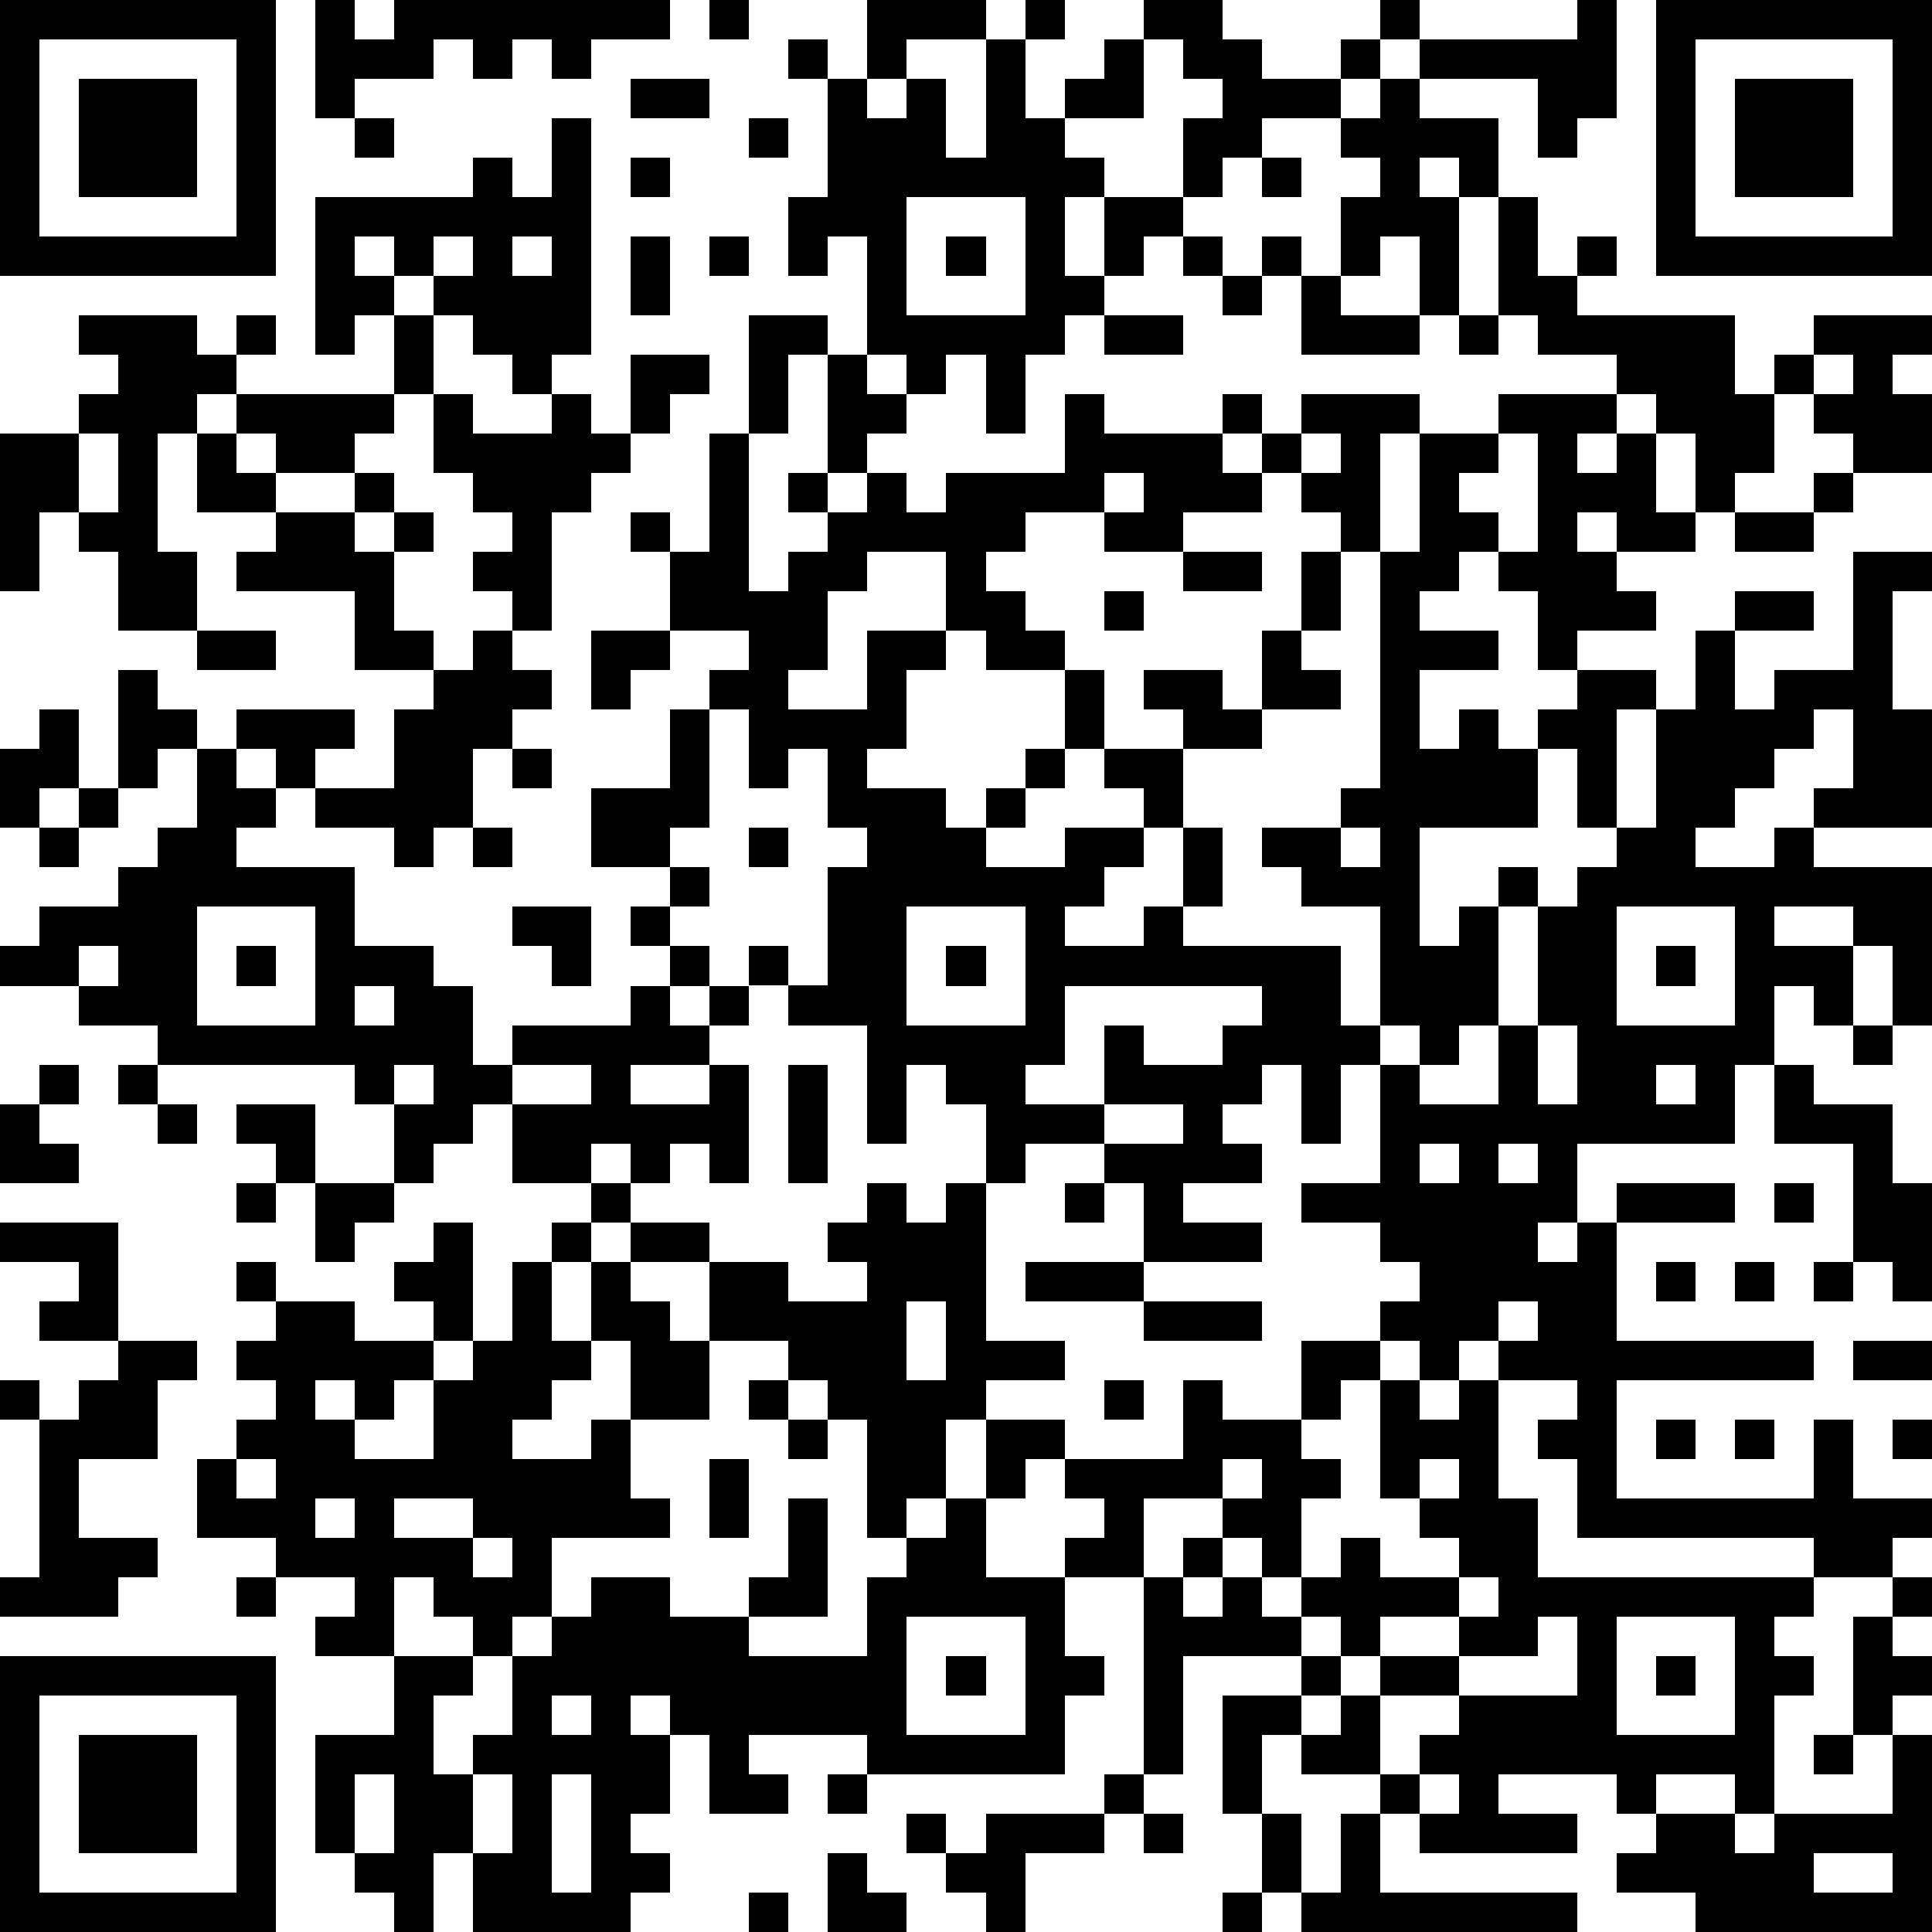 <?xml version="1.0" standalone="yes"?><svg version="1.1" xmlns="http://www.w3.org/2000/svg" xmlns:xlink="http://www.w3.org/1999/xlink" xmlns:ev="http://www.w3.org/2001/xml-events" width="196" height="196" shape-rendering="crispEdges"><path d="M0 0h7v7h-7zM8 0h1v1h1v-1h7v1h-2v1h-1v-1h-1v1h-1v-1h-1v1h-2v1h-1zM18 0h1v1h-1zM22 0h3v1h-2v1h-1zM26 0h1v1h-1zM29 0h2v1h1v1h2v-1h1v-1h1v1h-1v1h-1v1h-2v1h-1v1h-1v-2h1v-1h-1v-1h-1zM40 0h1v3h-1v1h-1v-2h-3v-1h4zM42 0h7v7h-7zM1 1v5h5v-5zM20 1h1v1h-1zM25 1h1v2h1v-1h1v-1h1v2h-2v1h1v1h-1v2h1v-2h2v1h-1v1h-1v1h-1v1h-1v2h-1v-2h-1v1h-1v-1h-1v-3h-1v1h-1v-2h1v-3h1v1h1v-1h1v2h1zM43 1v5h5v-5zM2 2h3v3h-3zM16 2h2v1h-2zM35 2h1v1h2v2h-1v-1h-1v1h1v3h-1v-2h-1v1h-1v-2h1v-1h-1v-1h1zM44 2h3v3h-3zM9 3h1v1h-1zM14 3h1v6h-1v1h-1v-1h-1v-1h-1v-1h-1v-1h-1v1h1v1h-1v1h-1v-4h4v-1h1v1h1zM19 3h1v1h-1zM16 4h1v1h-1zM32 4h1v1h-1zM23 5v3h3v-3zM38 5h1v2h1v-1h1v1h-1v1h4v2h1v-1h1v-1h3v1h-1v1h1v2h-2v-1h-1v-1h-1v2h-1v1h-1v-2h-1v-1h-1v-1h-2v-1h-1zM11 6v1h1v-1zM13 6v1h1v-1zM16 6h1v2h-1zM18 6h1v1h-1zM24 6h1v1h-1zM30 6h1v1h-1zM32 6h1v1h-1zM31 7h1v1h-1zM33 7h1v1h2v1h-3zM2 8h3v1h1v-1h1v1h-1v1h-1v1h-1v3h1v2h-2v-2h-1v-1h-1v2h-1v-4h2v-1h1v-1h-1zM10 8h1v2h-1zM19 8h2v1h-1v2h-1zM28 8h2v1h-2zM37 8h1v1h-1zM16 9h2v1h-1v1h-1zM21 9h1v1h1v1h-1v1h-1zM46 9v1h1v-1zM6 10h4v1h-1v1h-2v-1h-1zM11 10h1v1h2v-1h1v1h1v1h-1v1h-1v3h-1v-1h-1v-1h1v-1h-1v-1h-1zM27 10h1v1h3v-1h1v1h-1v1h1v-1h1v-1h3v1h-1v3h-1v-1h-1v-1h-1v1h-2v1h-2v-1h-2v1h-1v1h1v1h1v1h-2v-1h-1v-2h-2v1h-1v2h-1v1h2v-2h2v1h-1v2h-1v1h2v1h1v-1h1v-1h1v-2h1v2h-1v1h-1v1h-1v1h2v-1h2v-1h-1v-1h2v-1h-1v-1h2v1h1v-2h1v-2h1v2h-1v1h1v1h-2v1h-2v2h-1v1h-1v1h-1v1h2v-1h1v-2h1v2h-1v1h4v2h1v-3h-2v-1h-1v-1h2v-1h1v-6h1v-3h2v-1h3v1h-1v1h1v-1h1v2h1v1h-2v-1h-1v1h1v1h1v1h-2v1h-1v-2h-1v-1h-1v1h-1v1h2v1h-2v2h1v-1h1v1h1v-1h1v-1h2v1h-1v3h-1v-2h-1v2h-3v3h1v-1h1v-1h1v1h-1v3h-1v1h-1v-1h-1v1h-1v2h-1v-2h-1v1h-1v1h1v1h-2v1h2v1h-3v-2h-1v-1h-2v1h-1v-2h-1v-1h-1v2h-1v-3h-2v-1h-1v-1h1v1h1v-3h1v-1h-1v-2h-1v1h-1v-2h-1v-1h1v-1h-2v-2h-1v-1h1v1h1v-3h1v4h1v-1h1v-1h-1v-1h1v1h1v-1h1v1h1v-1h3zM2 11v2h1v-2zM5 11h1v1h1v1h-2zM33 11v1h1v-1zM38 11v1h-1v1h1v1h1v-3zM9 12h1v1h-1zM28 12v1h1v-1zM46 12h1v1h-1zM7 13h2v1h1v-1h1v1h-1v2h1v1h-2v-2h-3v-1h1zM44 13h2v1h-2zM30 14h2v1h-2zM47 14h2v1h-1v3h1v3h-3v-1h1v-2h-1v1h-1v1h-1v1h-1v1h2v-1h1v1h3v4h-1v-2h-1v-1h-2v1h2v2h-1v-1h-1v2h-1v2h-4v2h-1v1h1v-1h1v-1h3v1h-3v3h5v1h-5v3h5v-2h1v2h2v1h-1v1h-2v-1h-6v-2h-1v-1h1v-1h-2v-1h-1v1h-1v-1h-1v-1h1v-1h-1v-1h-2v-1h2v-3h1v1h2v-2h1v-3h1v-1h1v-1h1v-3h1v-2h1v-1h2v1h-2v2h1v-1h2zM28 15h1v1h-1zM5 16h2v1h-2zM12 16h1v1h1v1h-1v1h-1v2h-1v1h-1v-1h-2v-1h-1v-1h-1v-1h3v1h-1v1h2v-2h1v-1h1zM15 16h2v1h-1v1h-1zM3 17h1v1h1v1h-1v1h-1zM1 18h1v2h-1v1h-1v-2h1zM17 18h1v3h-1v1h-2v-2h2zM5 19h1v1h1v1h-1v1h3v2h2v1h1v2h1v-1h3v-1h1v-1h-1v-1h1v-1h1v1h-1v1h1v1h-1v1h1v-1h1v1h-1v1h-2v1h2v-1h1v3h-1v-1h-1v1h-1v-1h-1v1h-2v-2h-1v1h-1v1h-1v-2h-1v-1h-5v-1h-2v-1h-2v-1h1v-1h2v-1h1v-1h1zM13 19h1v1h-1zM2 20h1v1h-1zM1 21h1v1h-1zM12 21h1v1h-1zM19 21h1v1h-1zM34 21v1h1v-1zM5 23v3h3v-3zM13 23h2v2h-1v-1h-1zM23 23v3h3v-3zM41 23v3h3v-3zM2 24v1h1v-1zM6 24h1v1h-1zM24 24h1v1h-1zM42 24h1v1h-1zM9 25v1h1v-1zM27 25v2h-1v1h2v-2h1v1h2v-1h1v-1zM39 26v2h1v-2zM47 26h1v1h-1zM1 27h1v1h-1zM3 27h1v1h-1zM10 27v1h1v-1zM13 27v1h2v-1zM20 27h1v3h-1zM42 27v1h1v-1zM45 27h1v1h2v2h1v3h-1v-1h-1v-3h-2zM0 28h1v1h1v1h-2zM4 28h1v1h-1zM6 28h2v2h-1v-1h-1zM28 28v1h2v-1zM36 29v1h1v-1zM38 29v1h1v-1zM6 30h1v1h-1zM8 30h2v1h-1v1h-1zM15 30h1v1h-1zM22 30h1v1h1v-1h1v4h2v1h-2v1h-1v2h-1v1h-1v-3h-1v-1h-1v-1h-2v-2h-2v-1h2v1h2v1h2v-1h-1v-1h1zM27 30h1v1h-1zM45 30h1v1h-1zM0 31h3v3h-2v-1h1v-1h-2zM11 31h1v3h-1v-1h-1v-1h1zM14 31h1v1h-1zM6 32h1v1h-1zM13 32h1v2h1v-2h1v1h1v1h1v2h-2v-2h-1v1h-1v1h-1v1h2v-1h1v2h1v1h-3v2h-1v1h-1v-1h-1v-1h-1v2h-2v-1h1v-1h-2v-1h-2v-2h1v-1h1v-1h-1v-1h1v-1h2v1h2v1h-1v1h-1v-1h-1v1h1v1h2v-2h1v-1h1zM26 32h3v1h-3zM42 32h1v1h-1zM44 32h1v1h-1zM46 32h1v1h-1zM23 33v2h1v-2zM29 33h3v1h-3zM38 33v1h1v-1zM3 34h2v1h-1v2h-2v2h2v1h-1v1h-3v-1h1v-4h-1v-1h1v1h1v-1h1zM33 34h2v1h-1v1h-1zM47 34h2v1h-2zM19 35h1v1h-1zM28 35h1v1h-1zM30 35h1v1h2v1h1v1h-1v2h-1v-1h-1v-1h-2v2h-2v-1h1v-1h-1v-1h-1v1h-1v-2h2v1h3zM35 35h1v1h1v-1h1v3h1v2h7v1h-1v1h1v1h-1v3h-1v-1h-2v1h-1v-1h-3v1h2v1h-4v-1h-1v-1h-2v-1h-1v2h-1v-3h2v-1h-3v3h-1v-5h1v-1h1v1h-1v1h1v-1h1v1h1v-1h1v-1h1v1h2v-1h-1v-1h-1zM20 36h1v1h-1zM42 36h1v1h-1zM44 36h1v1h-1zM48 36h1v1h-1zM6 37v1h1v-1zM18 37h1v2h-1zM31 37v1h1v-1zM36 37v1h1v-1zM8 38v1h1v-1zM10 38v1h2v-1zM20 38h1v3h-2v-1h1zM24 38h1v2h2v2h1v1h-1v2h-5v-1h-3v1h1v1h-2v-2h-1v-1h-1v1h1v2h-1v1h1v1h-1v1h-4v-2h-1v2h-1v-1h-1v-1h-1v-3h2v-2h2v1h-1v2h1v-1h1v-2h1v-1h1v-1h2v1h2v1h3v-2h1v-1h1zM12 39v1h1v-1zM6 40h1v1h-1zM37 40v1h-2v1h-1v-1h-1v1h1v1h-1v1h1v-1h1v-1h2v-1h1v-1zM48 40h1v1h-1zM23 41v3h3v-3zM39 41v1h-2v1h-2v2h1v-1h1v-1h3v-2zM41 41v3h3v-3zM47 41h1v1h1v1h-1v1h-1zM0 42h7v7h-7zM24 42h1v1h-1zM42 42h1v1h-1zM1 43v5h5v-5zM14 43v1h1v-1zM2 44h3v3h-3zM46 44h1v1h-1zM48 44h1v5h-6v-1h-2v-1h1v-1h2v1h1v-1h3zM9 45v2h1v-2zM12 45v2h1v-2zM14 45v3h1v-3zM21 45h1v1h-1zM28 45h1v1h-1zM36 45v1h1v-1zM23 46h1v1h-1zM25 46h3v1h-2v2h-1v-1h-1v-1h1zM29 46h1v1h-1zM32 46h1v2h-1zM34 46h1v2h5v1h-7v-1h1zM21 47h1v1h1v1h-2zM46 47v1h2v-1zM19 48h1v1h-1zM31 48h1v1h-1z" style="fill:#000" transform="translate(0,0) scale(4)"/></svg>